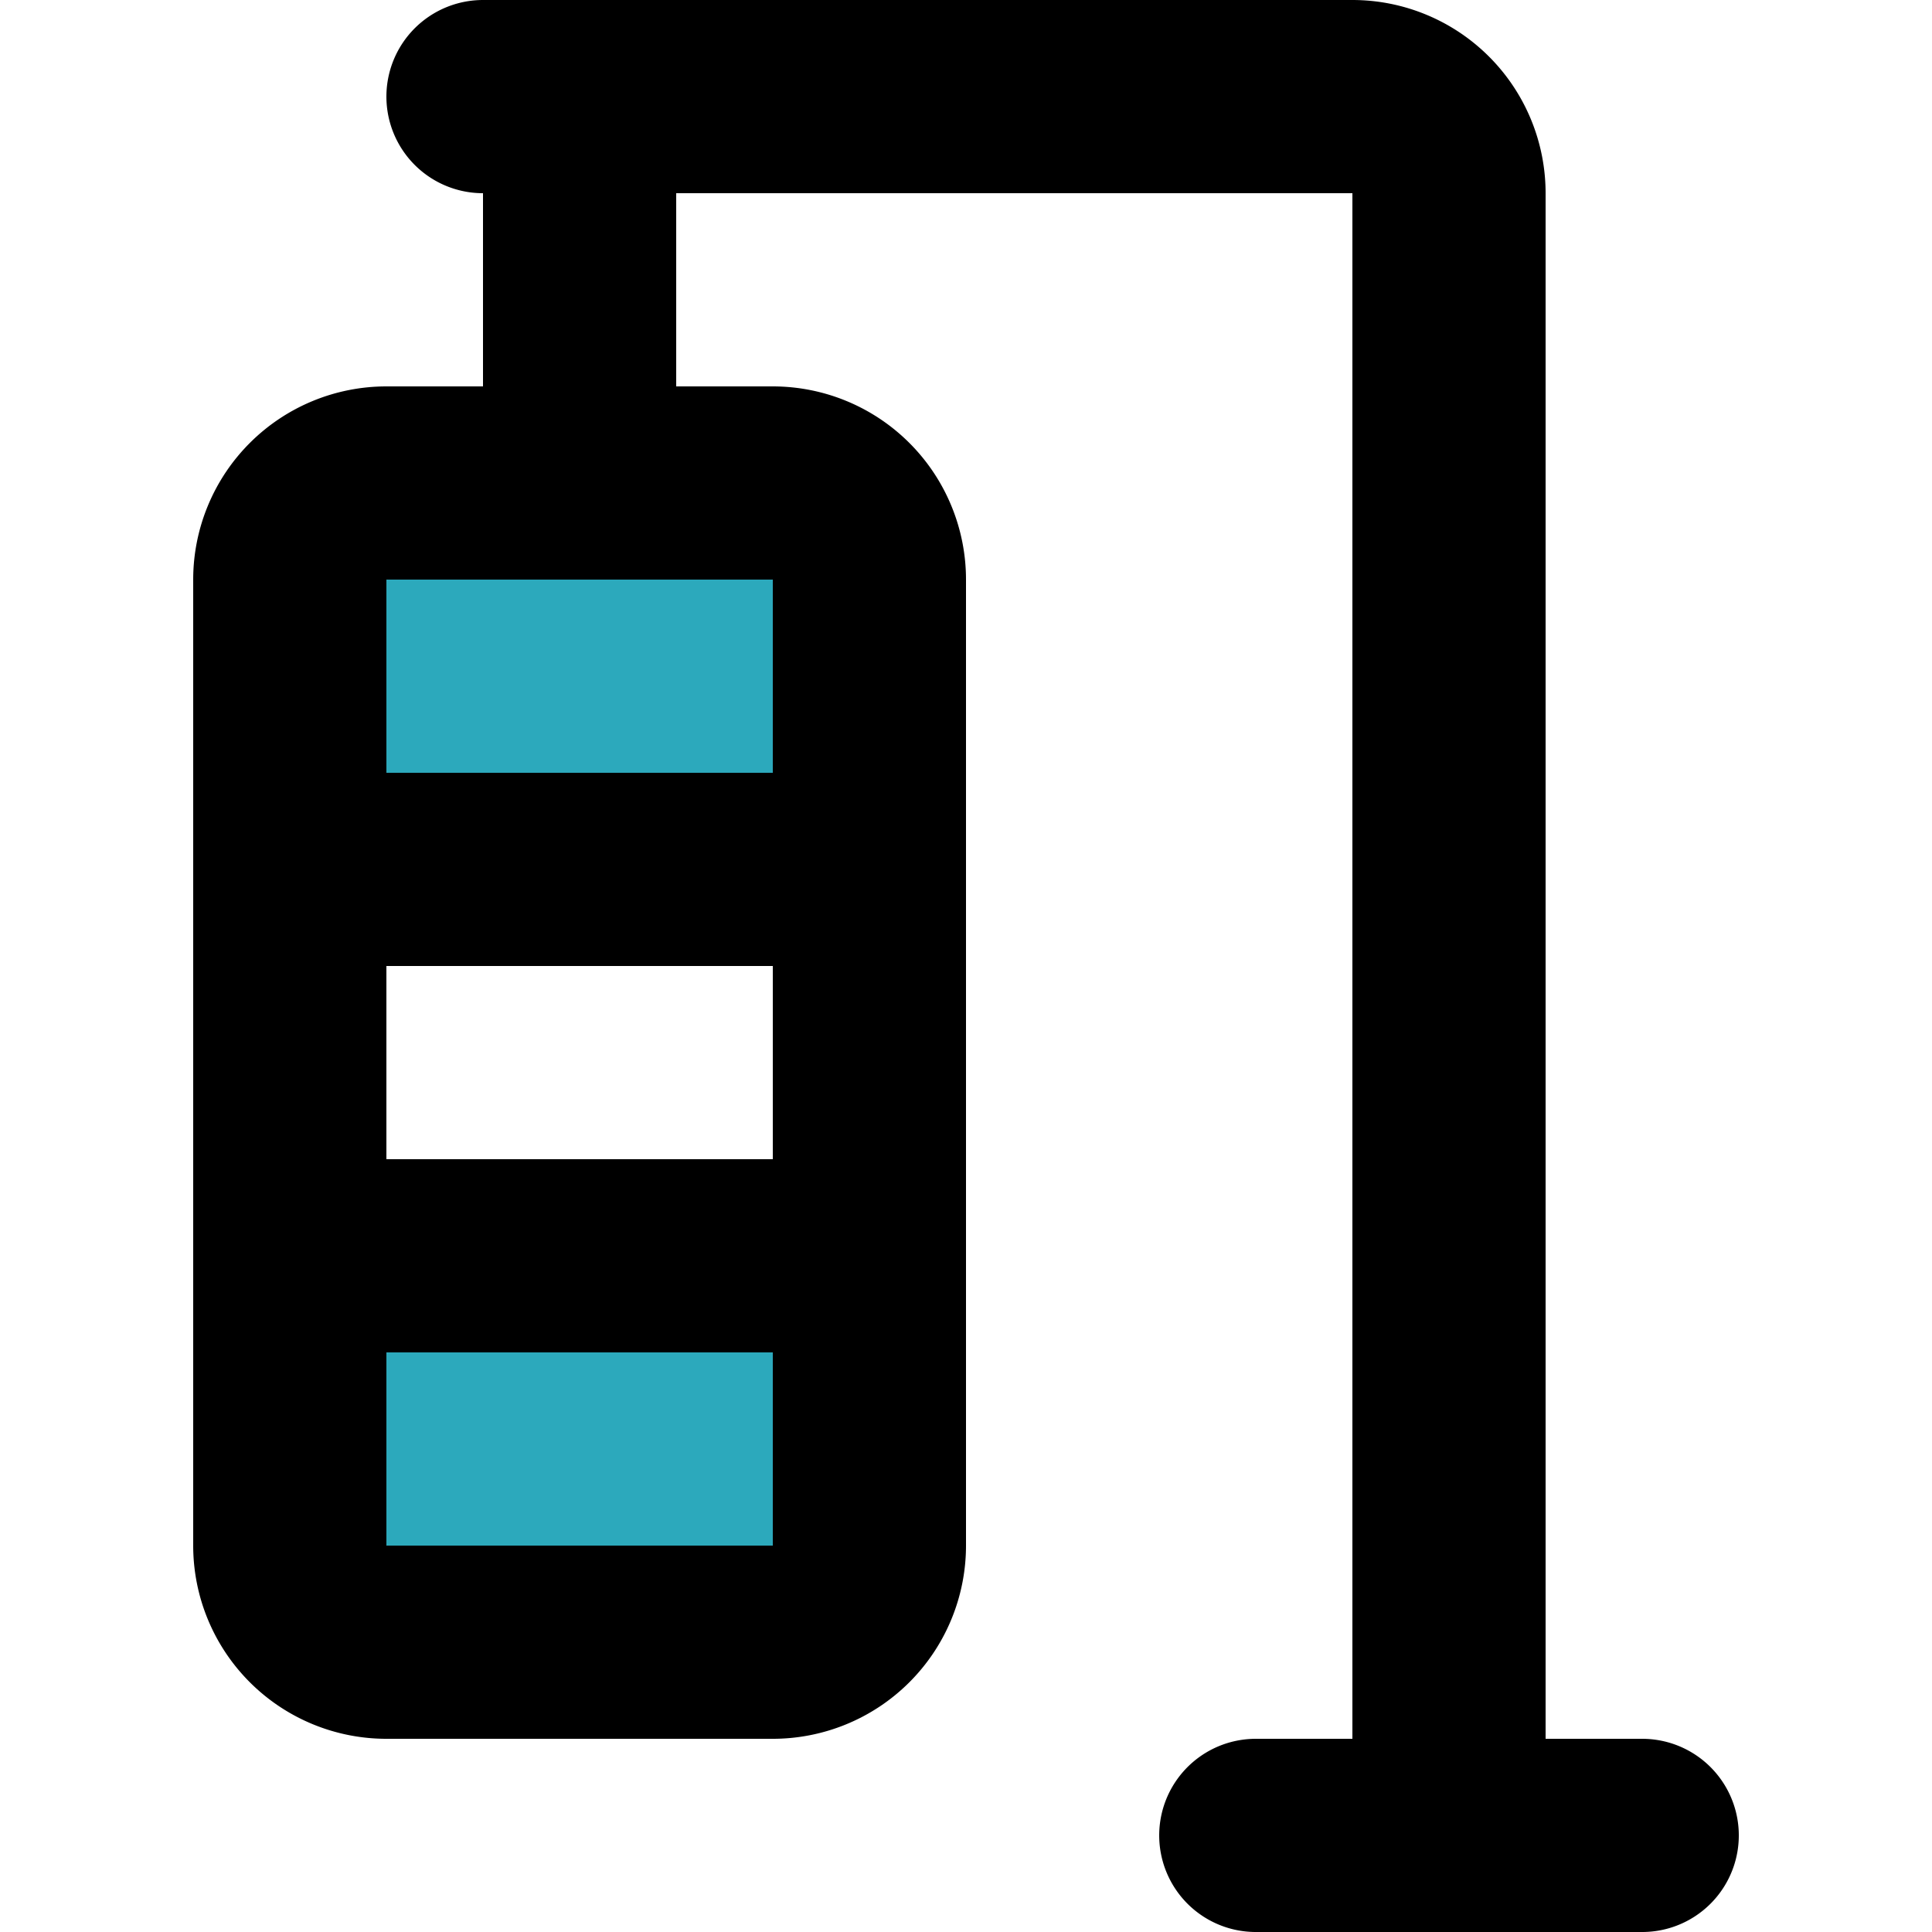 <?xml version="1.0" encoding="utf-8"?><!-- Uploaded to: SVG Repo, www.svgrepo.com, Generator: SVG Repo Mixer Tools -->
<svg width="800px" height="800px" viewBox="-2 0 20 20" xmlns="http://www.w3.org/2000/svg">
  <g id="punching-bag-2" transform="translate(-4 -2)">
    <path id="secondary" fill="#2ca9bc" d="M5,15h6v3a1,1,0,0,1-1,1H6a1,1,0,0,1-1-1Zm5-8H6A1,1,0,0,0,5,8v3h6V8A1,1,0,0,0,10,7Z"/>
    <path id="primary" d="M7,3h9a1,1,0,0,1,1,1V21" fill="none" stroke="#000000" stroke-linecap="round" stroke-linejoin="round" stroke-width="2"/>
    <path id="primary-2" data-name="primary" d="M8,3V7m7,14h4m-9-2H6a1,1,0,0,1-1-1V8A1,1,0,0,1,6,7h4a1,1,0,0,1,1,1V18A1,1,0,0,1,10,19Zm1-8H5v4h6Z" fill="none" stroke="#000000" stroke-linecap="round" stroke-linejoin="round" stroke-width="2"/>
  </g>
</svg>